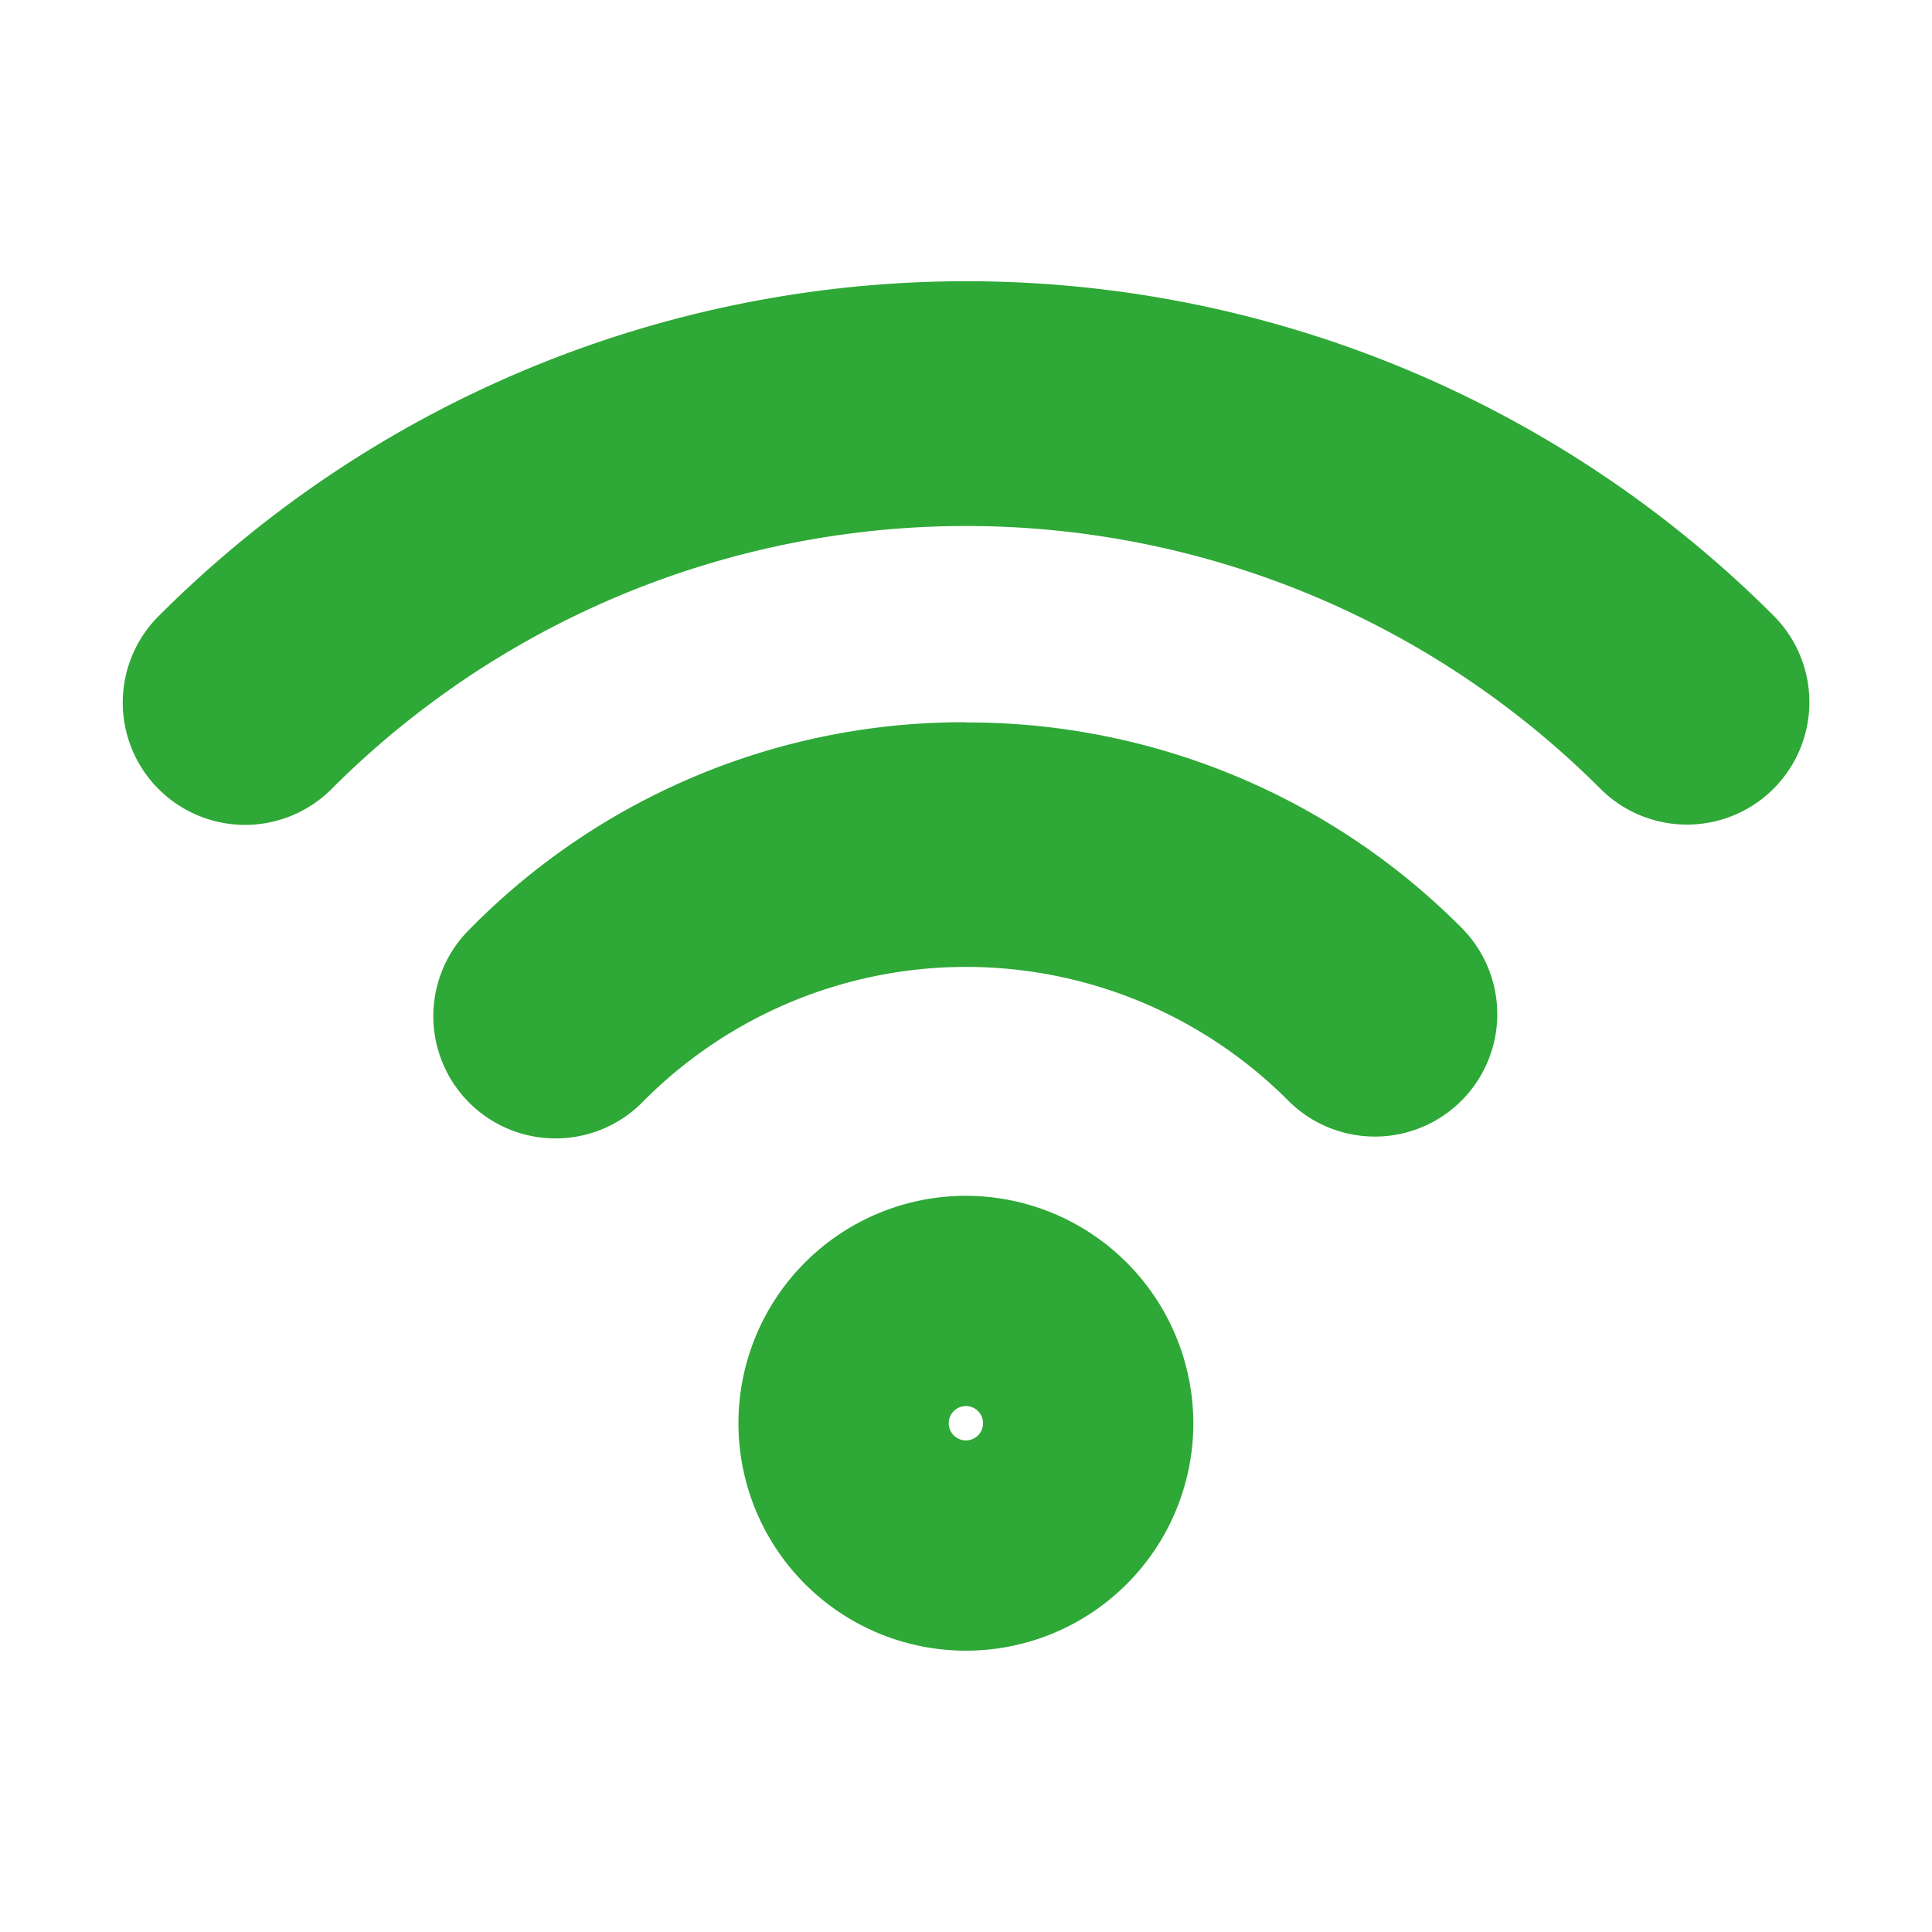 <svg xmlns="http://www.w3.org/2000/svg" xmlns:xlink="http://www.w3.org/1999/xlink" width="18" height="18" viewBox="0 0 18 18">
  <defs>
    <clipPath id="clip-path">
      <rect id="Rectangle_2142" data-name="Rectangle 2142" width="15.713" height="12.759" fill="#2ea836"/>
    </clipPath>
    <clipPath id="clip-Artboard_15">
      <rect width="18" height="18"/>
    </clipPath>
  </defs>
  <g id="Artboard_15" data-name="Artboard – 15" clip-path="url(#clip-Artboard_15)">
    <g id="Group_5179" data-name="Group 5179" transform="translate(1.143 2.62)">
      <g id="Group_5124" data-name="Group 5124" transform="translate(0 0)" clip-path="url(#clip-path)">
        <path id="Path_7109" data-name="Path 7109" d="M13.826,17.387a2.119,2.119,0,1,0,2.119,2.119,2.122,2.122,0,0,0-2.119-2.119m0,2.279a.16.16,0,1,1,.16-.16.16.16,0,0,1-.16.16" transform="translate(-5.97 -8.866)" fill="#2ea836"/>
        <path id="Path_7110" data-name="Path 7110" d="M10.879,8.384a6.446,6.446,0,0,0-4.617,1.924,1.139,1.139,0,1,0,1.621,1.6,4.238,4.238,0,0,1,6,0A1.139,1.139,0,0,0,15.5,10.3a6.488,6.488,0,0,0-4.619-1.914" transform="translate(-3.025 -4.275)" fill="#2ea836"/>
        <path id="Path_7111" data-name="Path 7111" d="M15.38,3.116A10.635,10.635,0,0,0,.332,3.124,1.139,1.139,0,0,0,1.948,4.73a8.357,8.357,0,0,1,11.82,0A1.139,1.139,0,0,0,15.38,3.116" transform="translate(0 -0.001)" fill="#2ea836"/>
      </g>
    </g>
  </g>
</svg>
